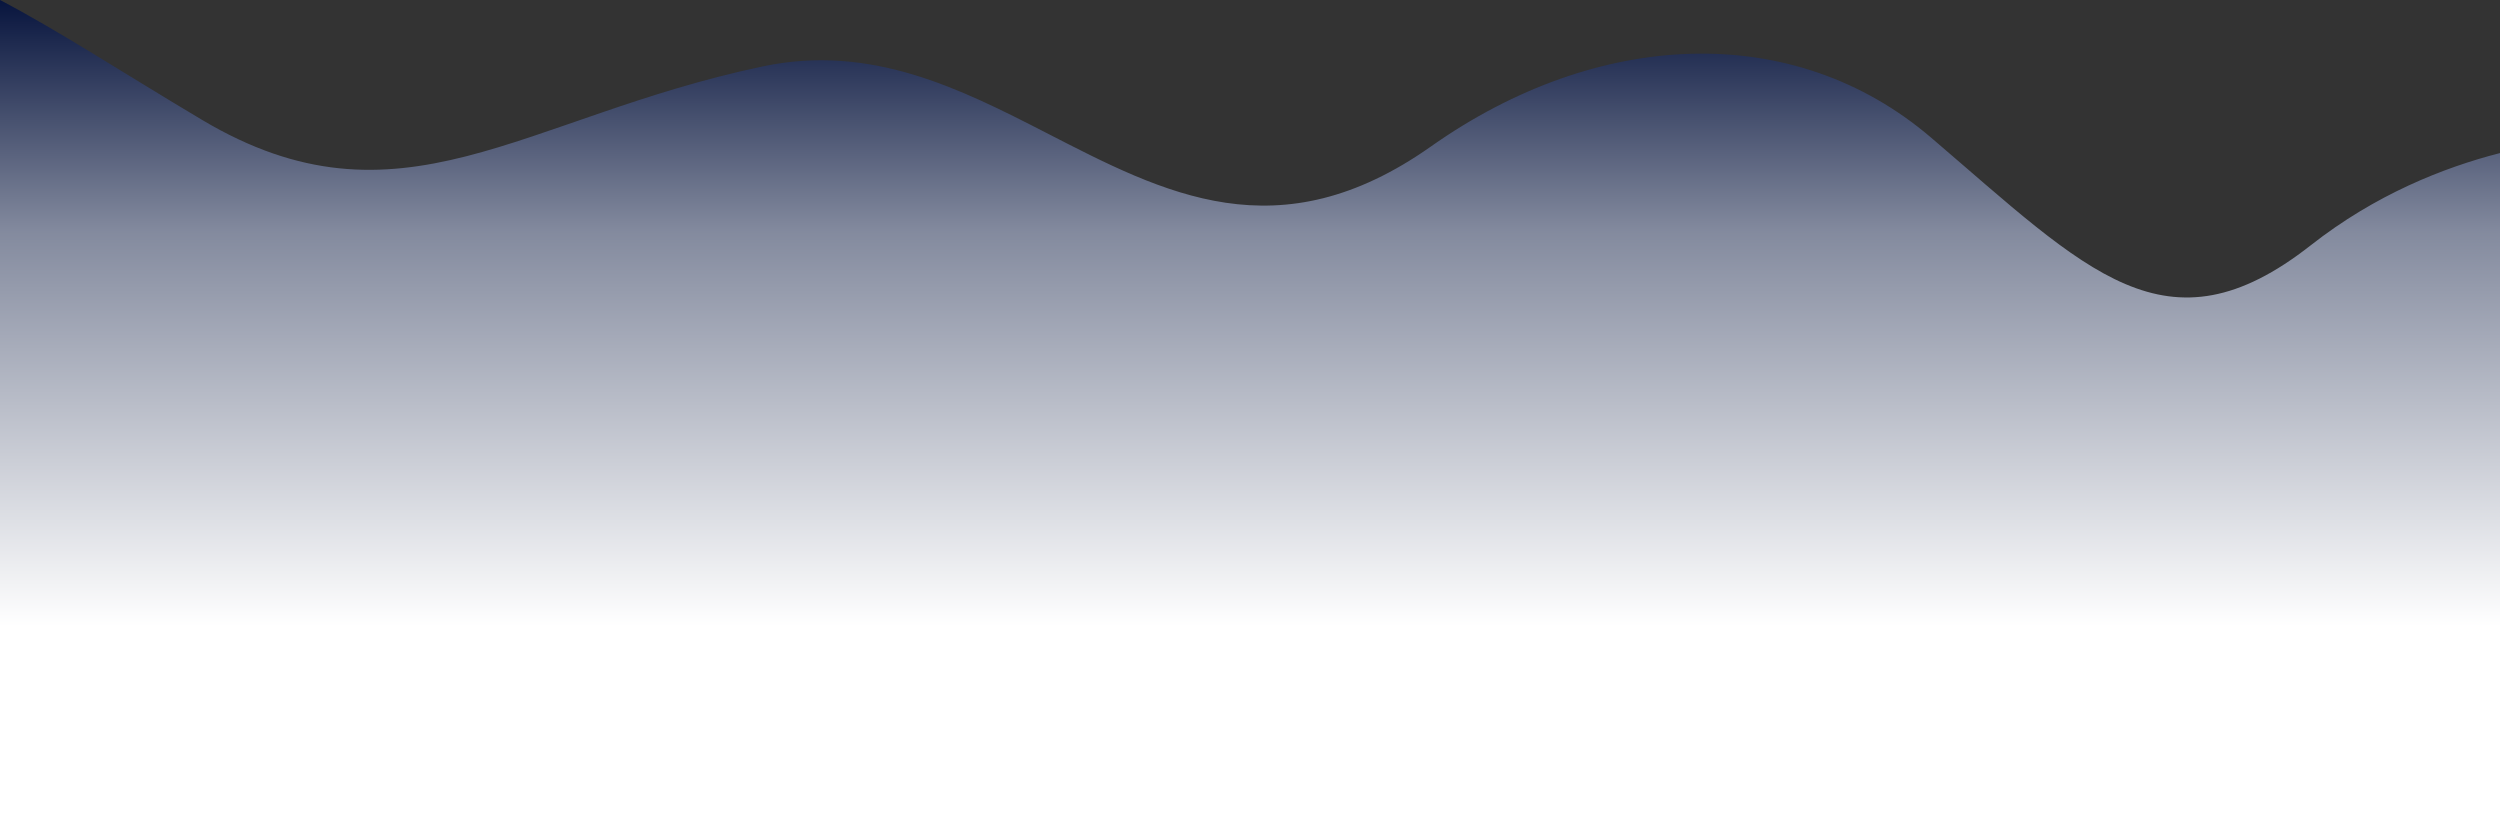 <svg xmlns="http://www.w3.org/2000/svg" xmlns:xlink="http://www.w3.org/1999/xlink" width="2451" height="801.218" viewBox="0 0 2451 801.218"><rect x="0" y="0" width="2451" height="801.218" fill="#333333" stroke="none"/><defs><linearGradient id="a" x1="0.5" y1="1" x2="0.5" gradientUnits="objectBoundingBox"><stop offset="0" stop-color="#fff"/><stop offset="0.234" stop-color="#fff"/><stop offset="0.716" stop-color="#838a9e"/><stop offset="1" stop-color="#07143d"/></linearGradient></defs><path d="M-243,1333V531.782c57.289,30.029,119.824,70.9,197.867,117.4,194.037,115.606,313.689-2.612,550.2-52.35,105.607-22.208,192.718,21.537,277.854,65.281,115.544,59.369,227.452,118.737,377.022,13.244,163.607-115.393,355.255-124.015,490.2-8.725C1803.329,797.5,1880.791,883.481,2022.49,772.236c63.169-49.592,129.964-76.172,185.51-90.4V1333Z" transform="translate(243 -531.782)" fill="url(#a)"/></svg>